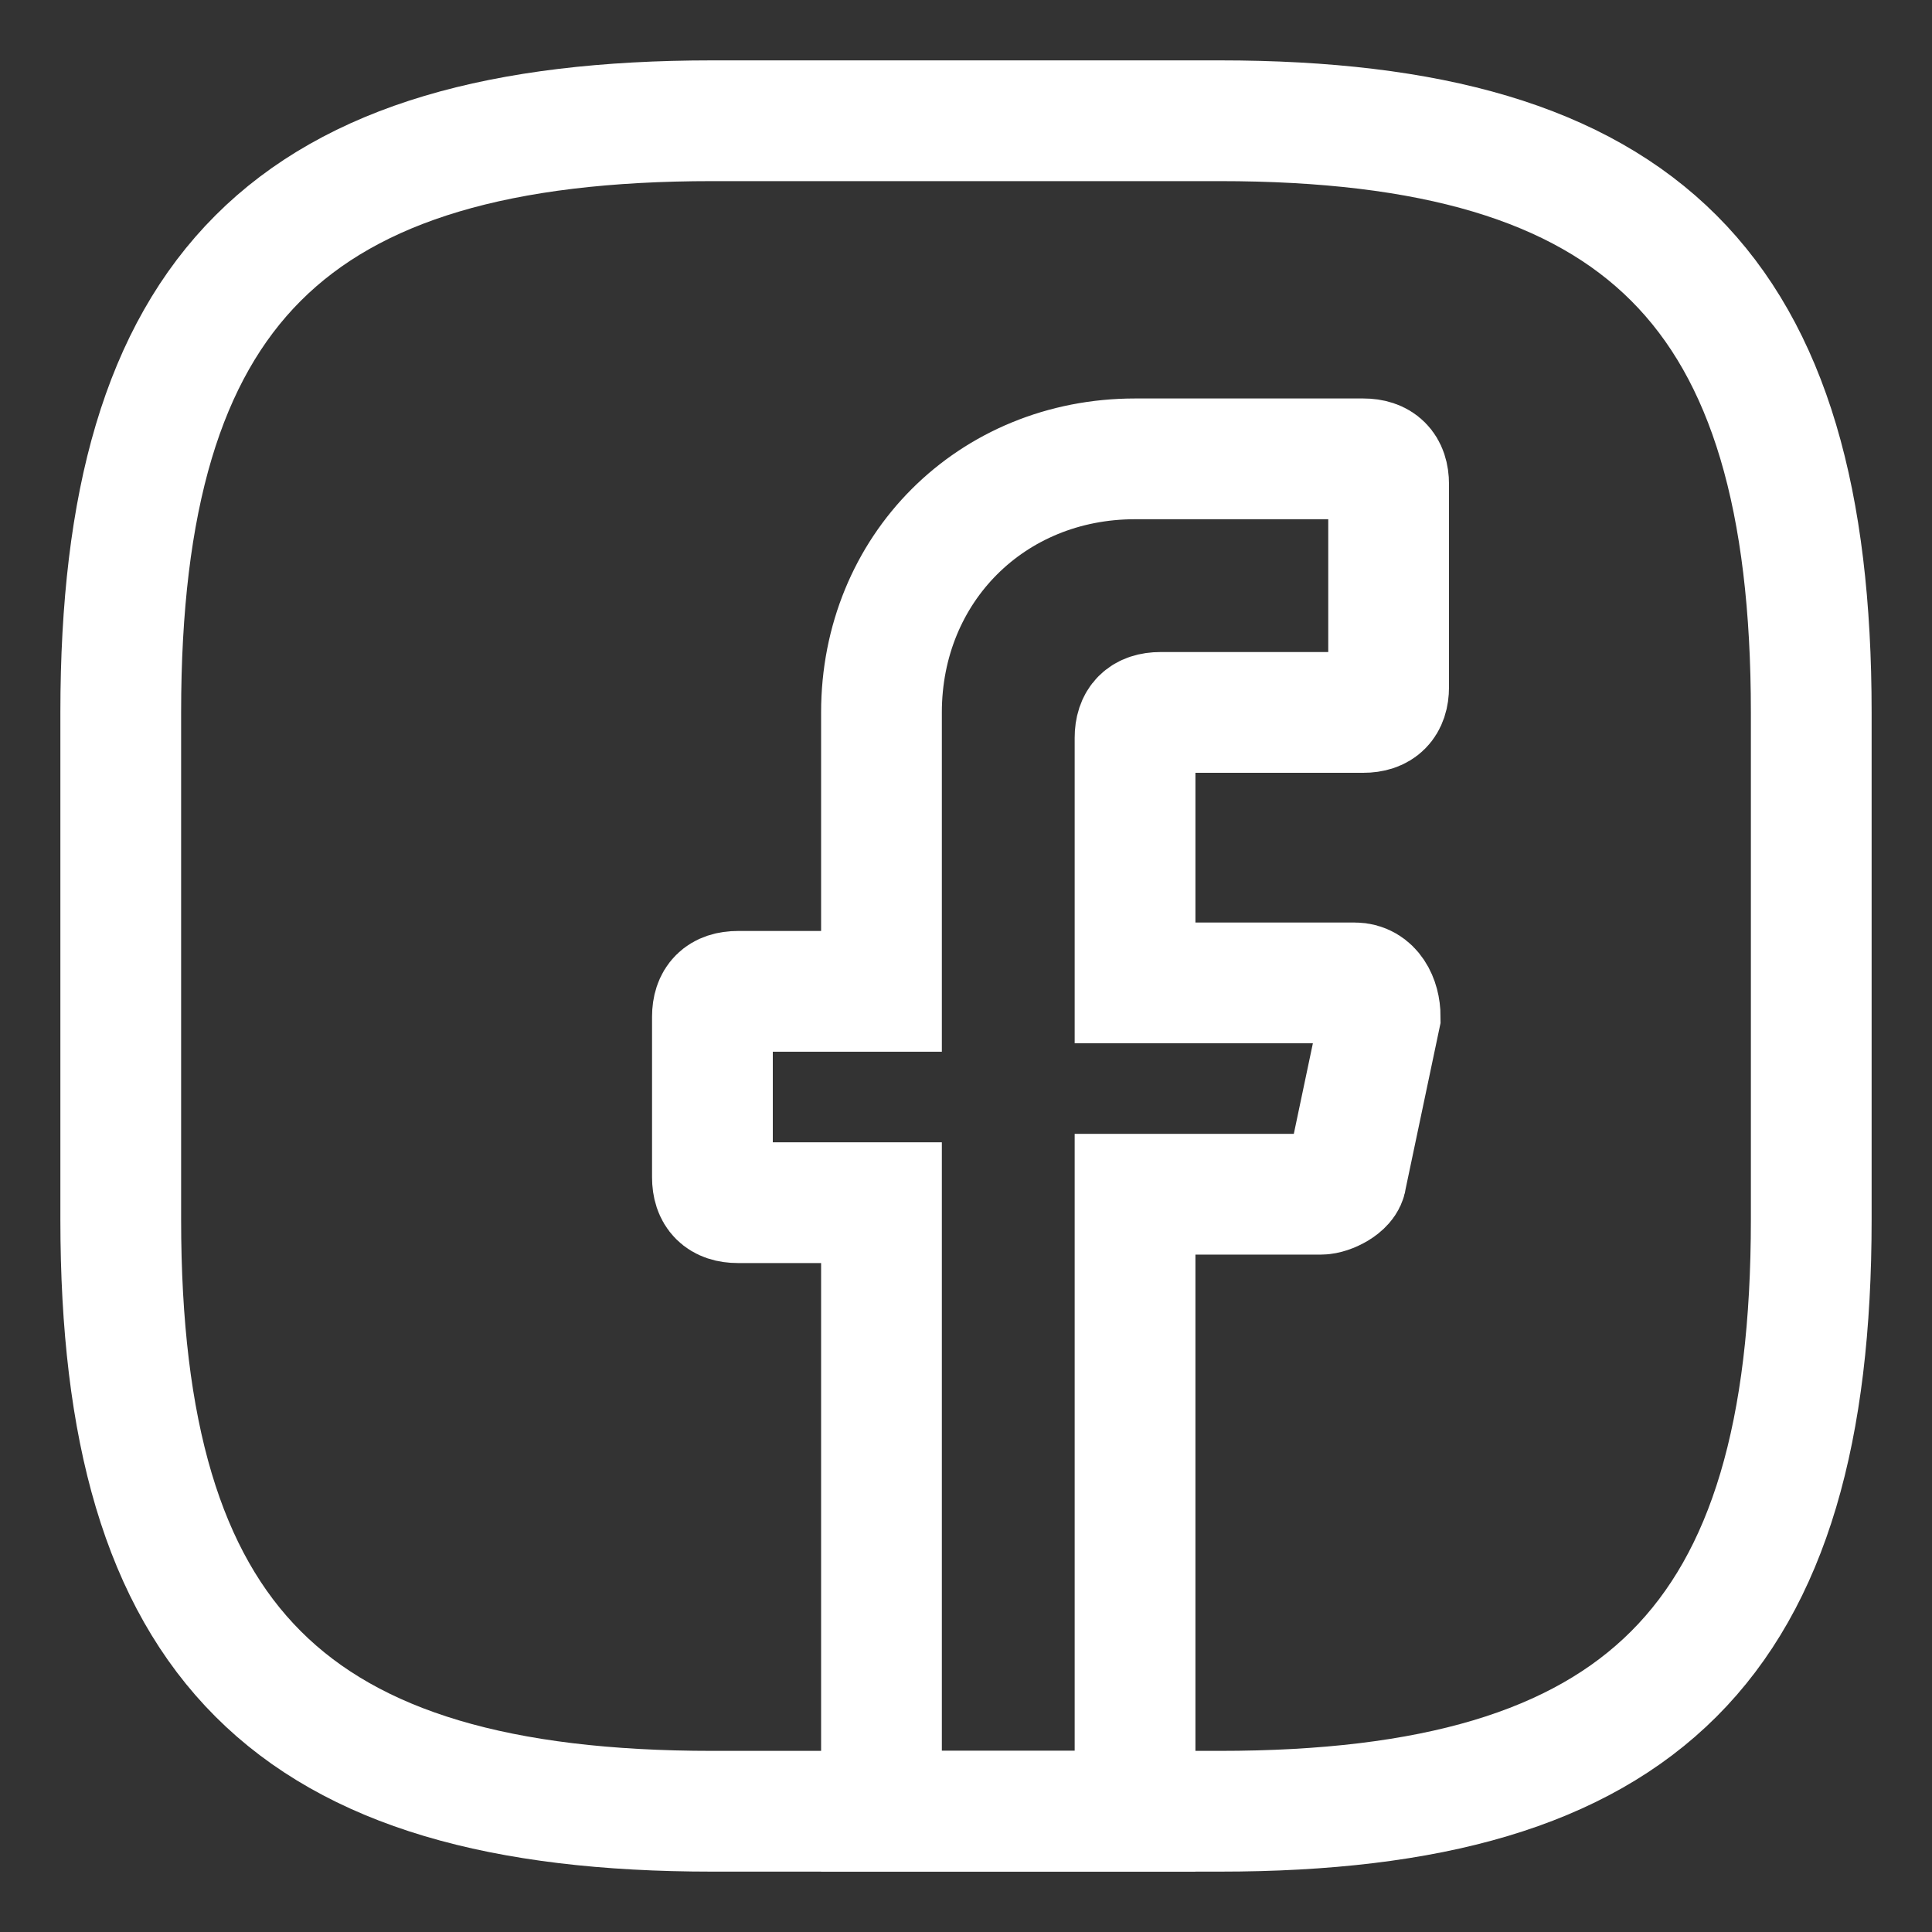 <svg width="16" height="16" viewBox="0 0 16 16" fill="none" xmlns="http://www.w3.org/2000/svg">
<rect x="0" y="0" width="16" height="16" fill="#333333" stroke="none"/>
<path d="M9.4 6.11V8.14H11.22C11.36 8.14 11.43 8.28 11.43 8.42L11.15 9.75C11.15 9.82 11.01 9.89 10.94 9.89H9.4V15H7.3V9.96H6.11C5.97 9.96 5.9 9.89 5.9 9.75V8.42C5.9 8.28 5.97 8.21 6.11 8.21H7.3V5.9C7.3 4.71 8.21 3.8 9.4 3.8H11.29C11.43 3.8 11.5 3.87 11.5 4.01V5.69C11.5 5.83 11.43 5.9 11.29 5.9H9.61C9.47 5.9 9.4 5.97 9.4 6.11Z" stroke="white" stroke-miterlimit="10" stroke-linecap="round"/>
<path d="M10.1 15H5.9C2.4 15 1 13.6 1 10.1V5.9C1 2.4 2.4 1 5.9 1H10.1C13.6 1 15 2.4 15 5.9V10.1C15 13.6 13.6 15 10.1 15Z" stroke="white" stroke-linecap="round" stroke-linejoin="round"/>
</svg>
